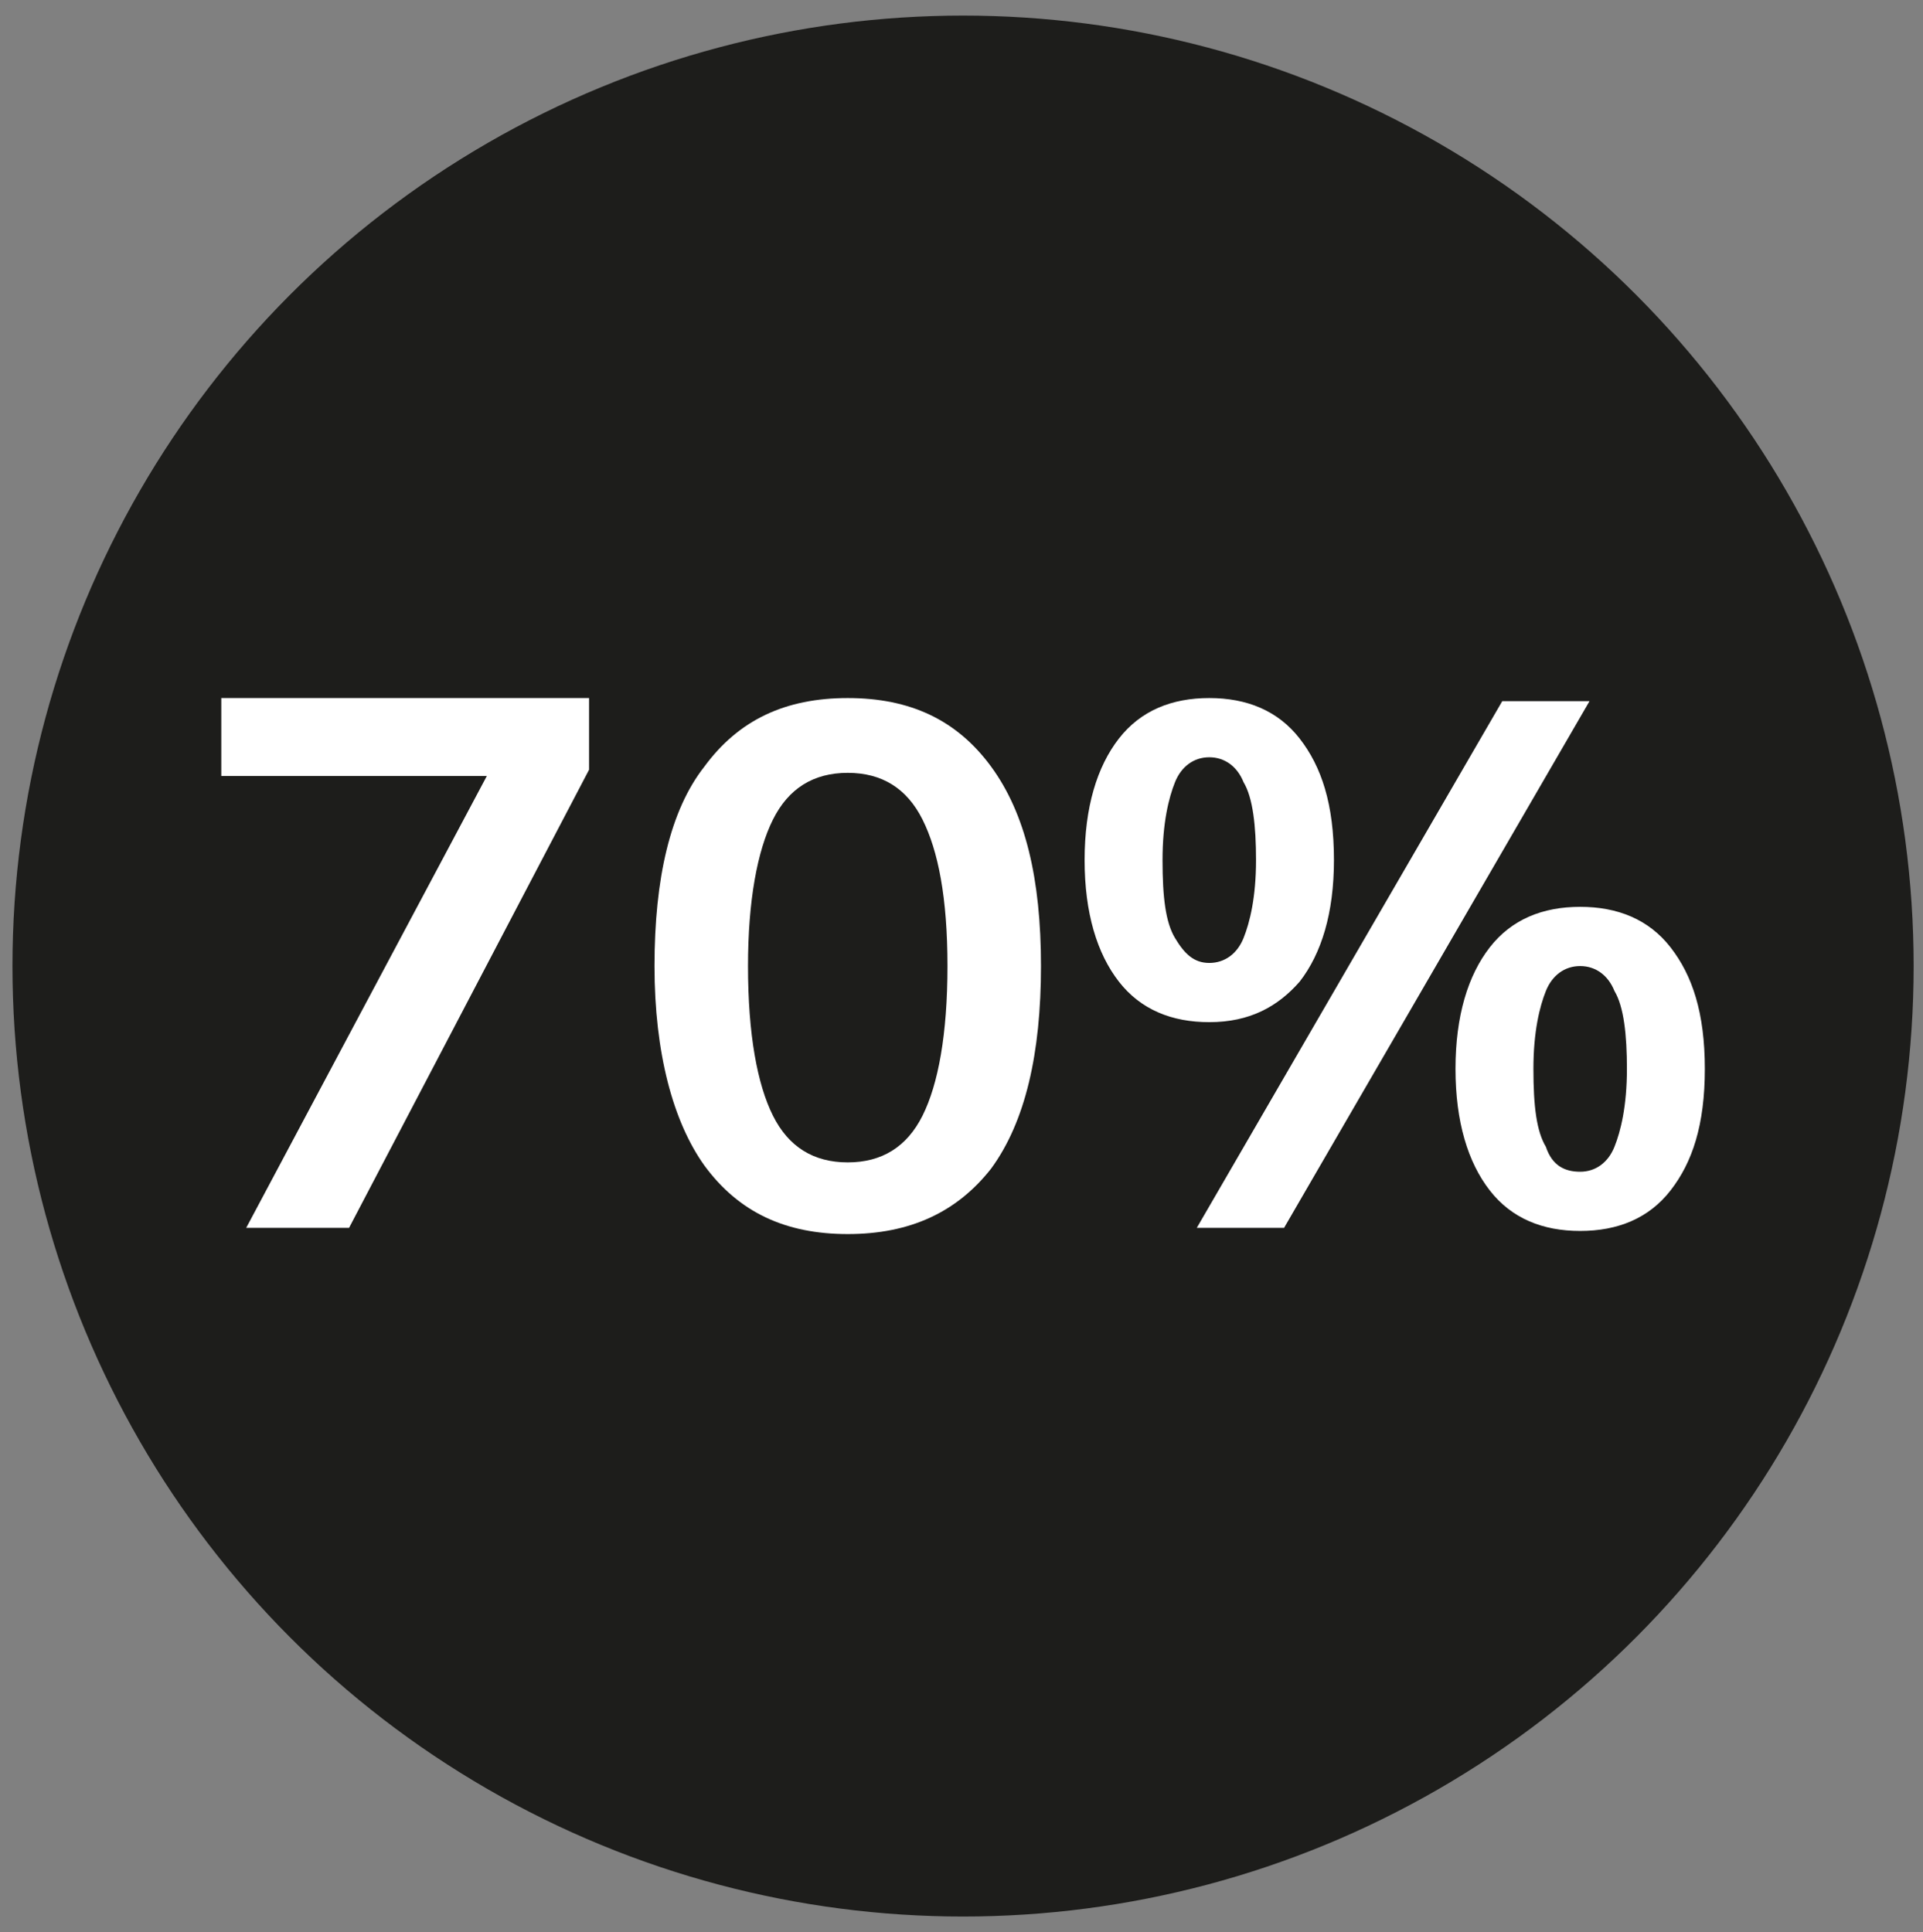 <?xml version="1.0" encoding="UTF-8"?> <!-- Generator: Adobe Illustrator 24.0.1, SVG Export Plug-In . SVG Version: 6.00 Build 0) --> <svg xmlns="http://www.w3.org/2000/svg" xmlns:xlink="http://www.w3.org/1999/xlink" version="1.1" x="0px" y="0px" viewBox="0 0 61.7 62" style="enable-background:new 0 0 61.7 62;" xml:space="preserve"><rect x="0" y="0" width="61.7" height="62" fill="#808080" stroke="none"/> <style type="text/css"> .st0{fill:#1D1D1B;} .st1{fill:#FFFFFF;} </style> <g id="Livello_1"> <circle class="st0" cx="30.9" cy="31" r="30.5"></circle> </g> <g id="Livello_2"> <g> <path class="st1" d="M11.2,39.4H7.9l8.2-15.4l0.1,0.9H7.1v-2.5h11.8v2.3L11.2,39.4z"></path> <path class="st1" d="M27.2,39.6c-2,0-3.5-0.7-4.6-2.2C21.6,36,21,33.8,21,31s0.5-5,1.6-6.4c1.1-1.5,2.6-2.2,4.6-2.2 c2,0,3.5,0.7,4.6,2.2c1.1,1.5,1.6,3.6,1.6,6.4c0,2.8-0.5,5-1.6,6.5C30.7,38.9,29.2,39.6,27.2,39.6z M27.2,37.3 c1.1,0,1.9-0.5,2.4-1.5c0.5-1,0.8-2.6,0.8-4.8c0-2.2-0.3-3.7-0.8-4.7c-0.5-1-1.3-1.5-2.4-1.5c-1.1,0-1.9,0.5-2.4,1.5 c-0.5,1-0.8,2.6-0.8,4.7c0,2.2,0.3,3.8,0.8,4.8C25.3,36.8,26.1,37.3,27.2,37.3z"></path> <path class="st1" d="M38.8,32.8c-1.2,0-2.2-0.4-2.9-1.3c-0.7-0.9-1.1-2.2-1.1-3.9c0-1.7,0.4-3,1.1-3.9c0.7-0.9,1.7-1.3,2.9-1.3 c1.2,0,2.2,0.4,2.9,1.3c0.7,0.9,1.1,2.1,1.1,3.9c0,1.7-0.4,3-1.1,3.9C41,32.3,40.1,32.8,38.8,32.8z M38.8,30.9 c0.5,0,0.9-0.3,1.1-0.8c0.2-0.5,0.4-1.3,0.4-2.5c0-1.1-0.1-2-0.4-2.5c-0.2-0.5-0.6-0.8-1.1-0.8c-0.5,0-0.9,0.3-1.1,0.8 c-0.2,0.5-0.4,1.3-0.4,2.5c0,1.2,0.1,2,0.4,2.5C38,30.6,38.3,30.9,38.8,30.9z M38.4,39.4l9.8-16.9h2.8l-9.8,16.9H38.4z M50.7,39.5 c-1.2,0-2.2-0.4-2.9-1.3c-0.7-0.9-1.1-2.2-1.1-3.9s0.4-3,1.1-3.9c0.7-0.9,1.7-1.3,2.9-1.3c1.2,0,2.2,0.4,2.9,1.3 c0.7,0.9,1.1,2.1,1.1,3.9s-0.4,3-1.1,3.9C52.9,39.1,51.9,39.5,50.7,39.5z M50.7,37.6c0.5,0,0.9-0.3,1.1-0.8 c0.2-0.5,0.4-1.3,0.4-2.5c0-1.1-0.1-2-0.4-2.5c-0.2-0.5-0.6-0.8-1.1-0.8c-0.5,0-0.9,0.3-1.1,0.8c-0.2,0.5-0.4,1.3-0.4,2.5 c0,1.2,0.1,2,0.4,2.5C49.8,37.4,50.2,37.6,50.7,37.6z"></path> </g> </g> </svg> 